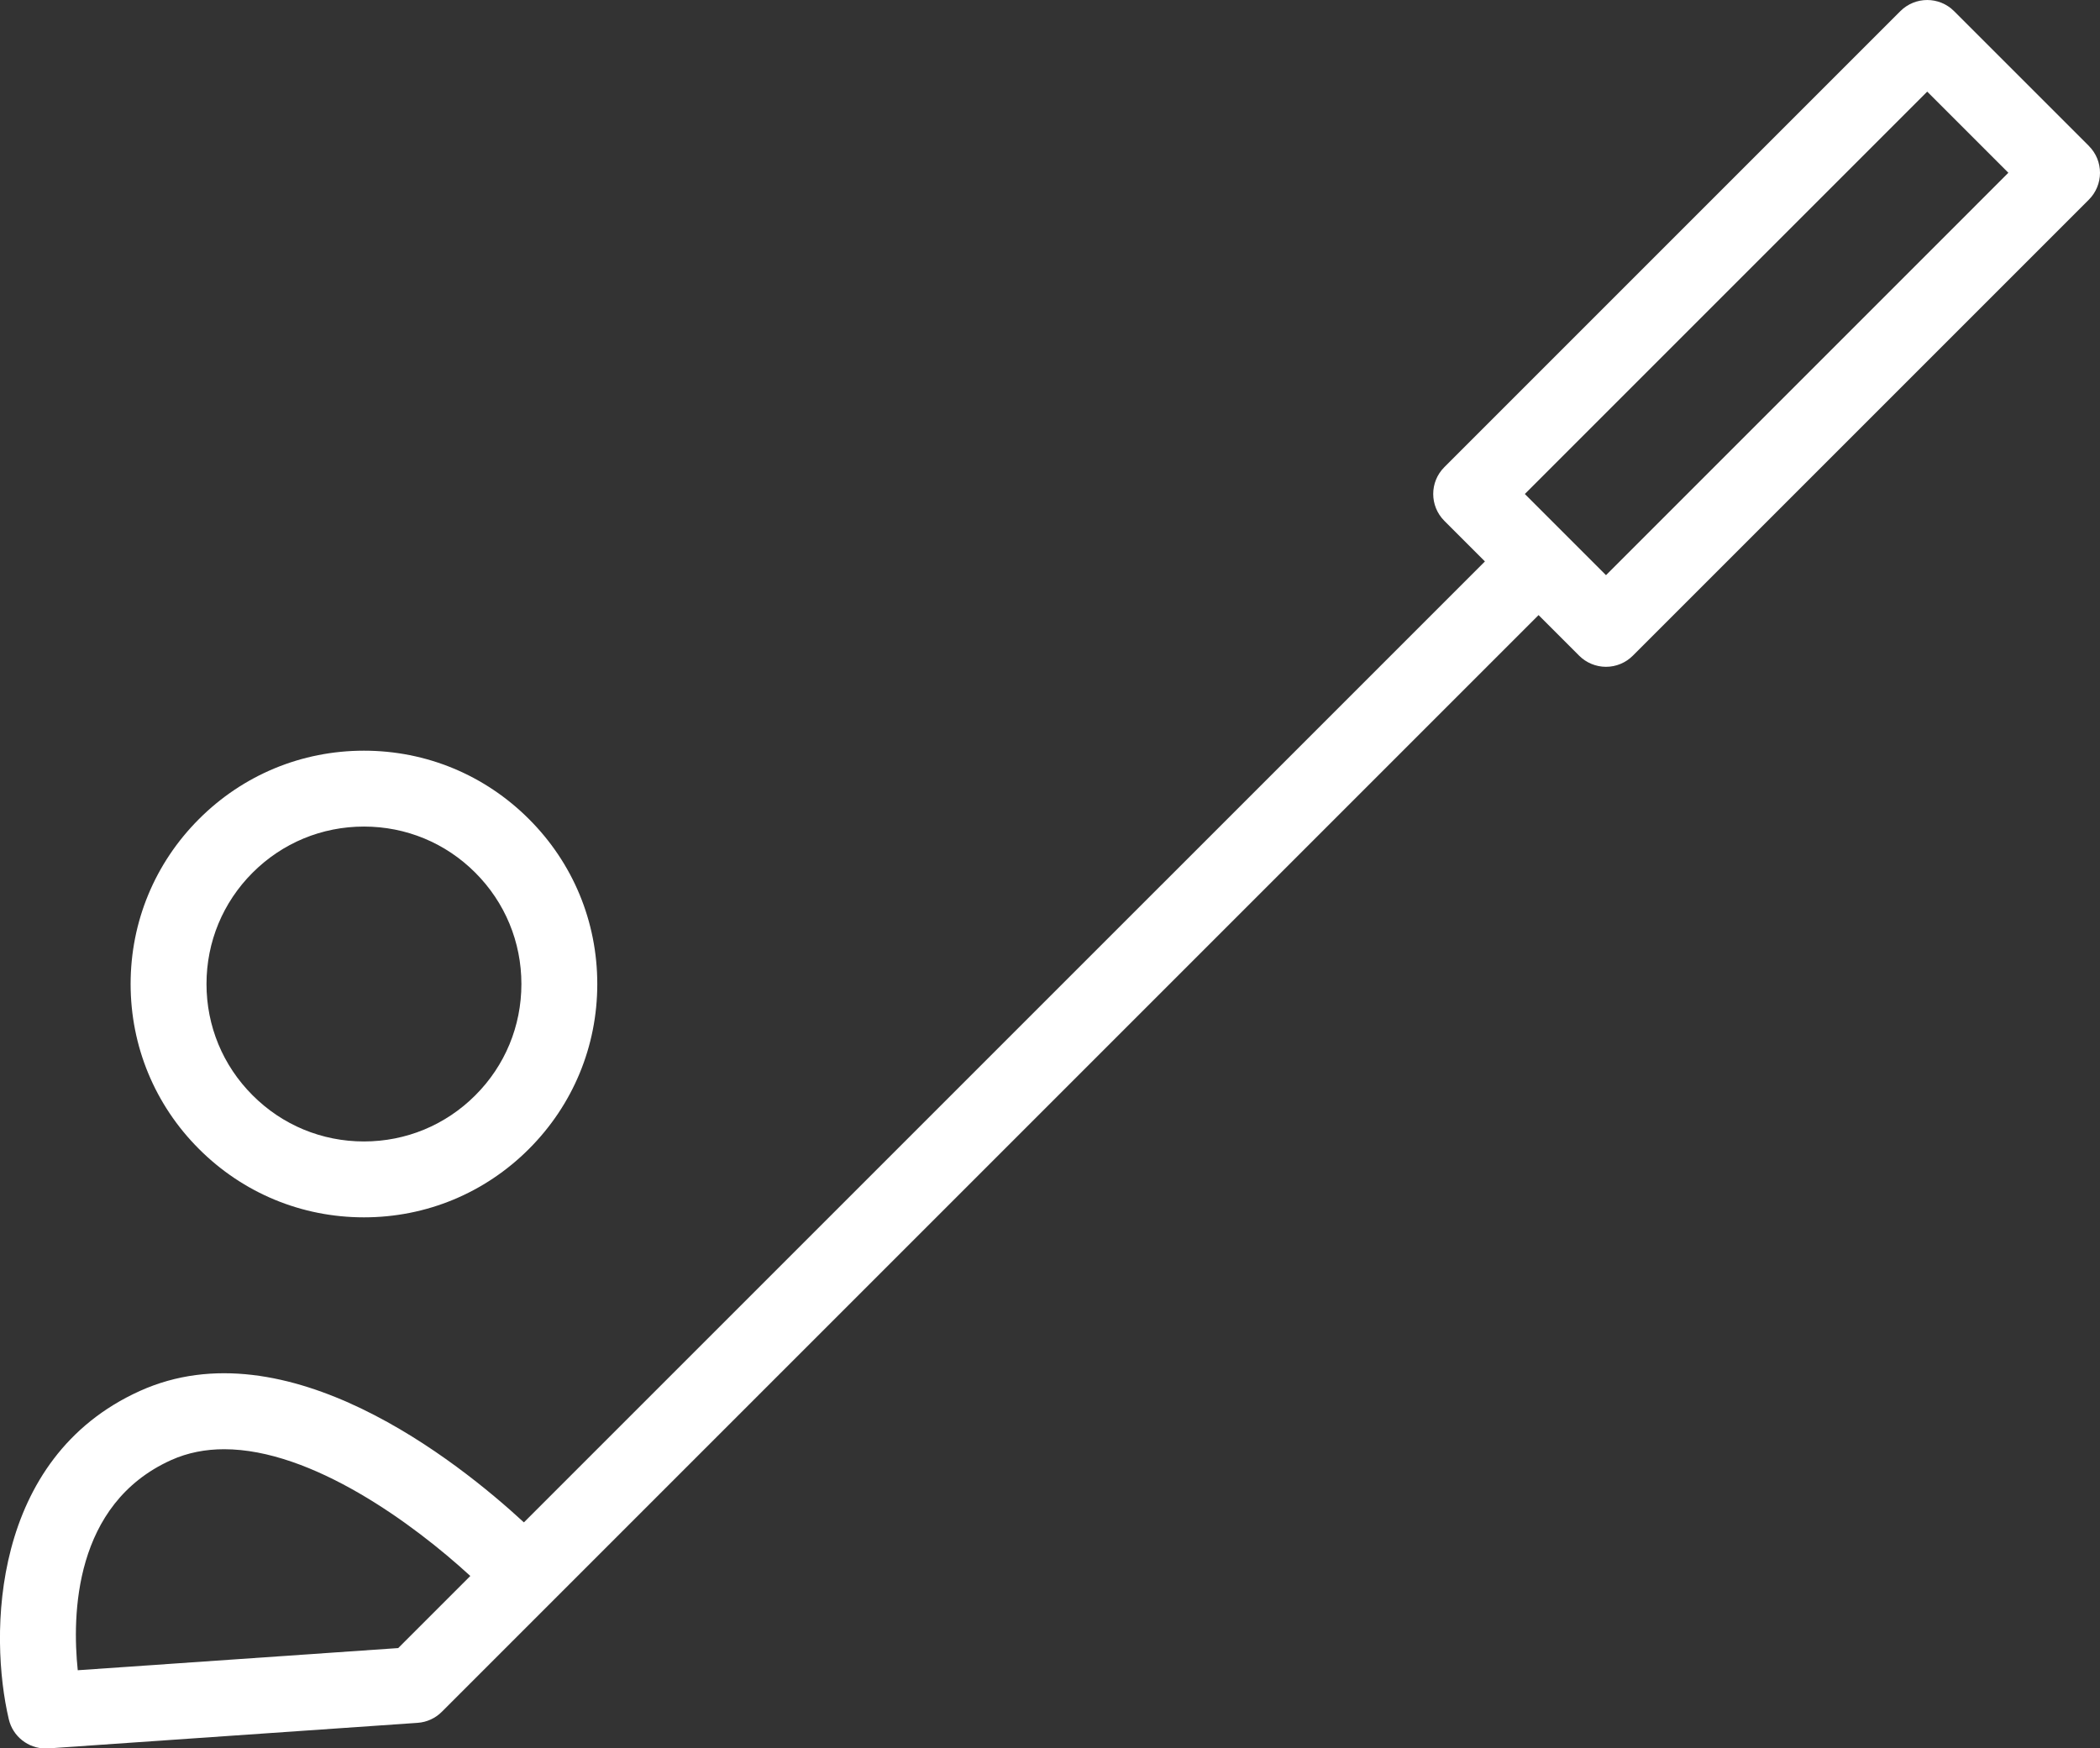 <?xml version="1.0" encoding="UTF-8"?> <svg xmlns="http://www.w3.org/2000/svg" id="Livello_2" viewBox="0 0 49.455 41.176"><rect x="0" y="0" width="49.455" height="41.176" fill="#333333" stroke="none"/><defs><style>.cls-1{fill:#fff;stroke-width:0px;}</style></defs><g id="Livello_1-2"><path class="cls-1" d="m49.193,3.436l-3.175-3.174c-.349-.349-.914-.349-1.264,0l-10.74,10.74c-.349.348-.349.914,0,1.264l.956.956-22.632,22.631c-1.563-1.442-5.592-4.655-9.044-3.095-3.507,1.584-3.553,5.749-3.087,7.731.095.406.458.689.869.689.021,0,.041-.001.062-.002l8.697-.602c.215-.015.418-.107.57-.26l25.828-25.828.956.956c.167.167.395.262.632.262s.464-.094.632-.262l10.74-10.74c.167-.167.262-.395.262-.632s-.094-.465-.262-.632ZM9.378,38.813l-7.547.522c-.135-1.296-.095-3.913,2.199-4.949.393-.177.814-.256,1.249-.256,2.067,0,4.464,1.76,5.797,2.985l-1.699,1.699Zm28.443-25.268l-1.911-1.911,9.476-9.476,1.911,1.911-9.476,9.477Z"></path><path class="cls-1" d="m8.571,28.669c1.468,0,2.848-.572,3.885-1.61,1.038-1.038,1.61-2.417,1.61-3.885s-.571-2.848-1.61-3.885c-1.038-1.038-2.418-1.61-3.885-1.61s-2.848.572-3.885,1.61c-1.038,1.038-1.61,2.417-1.61,3.885s.572,2.848,1.61,3.885c1.038,1.038,2.417,1.61,3.885,1.61Zm-2.622-8.117c.701-.701,1.632-1.086,2.622-1.086s1.922.385,2.622,1.086c.7.7,1.086,1.631,1.086,2.622s-.385,1.922-1.086,2.622c-.701.701-1.632,1.086-2.622,1.086s-1.922-.385-2.622-1.087c-.701-.7-1.086-1.631-1.086-2.621s.385-1.921,1.086-2.622Z"></path></g></svg> 